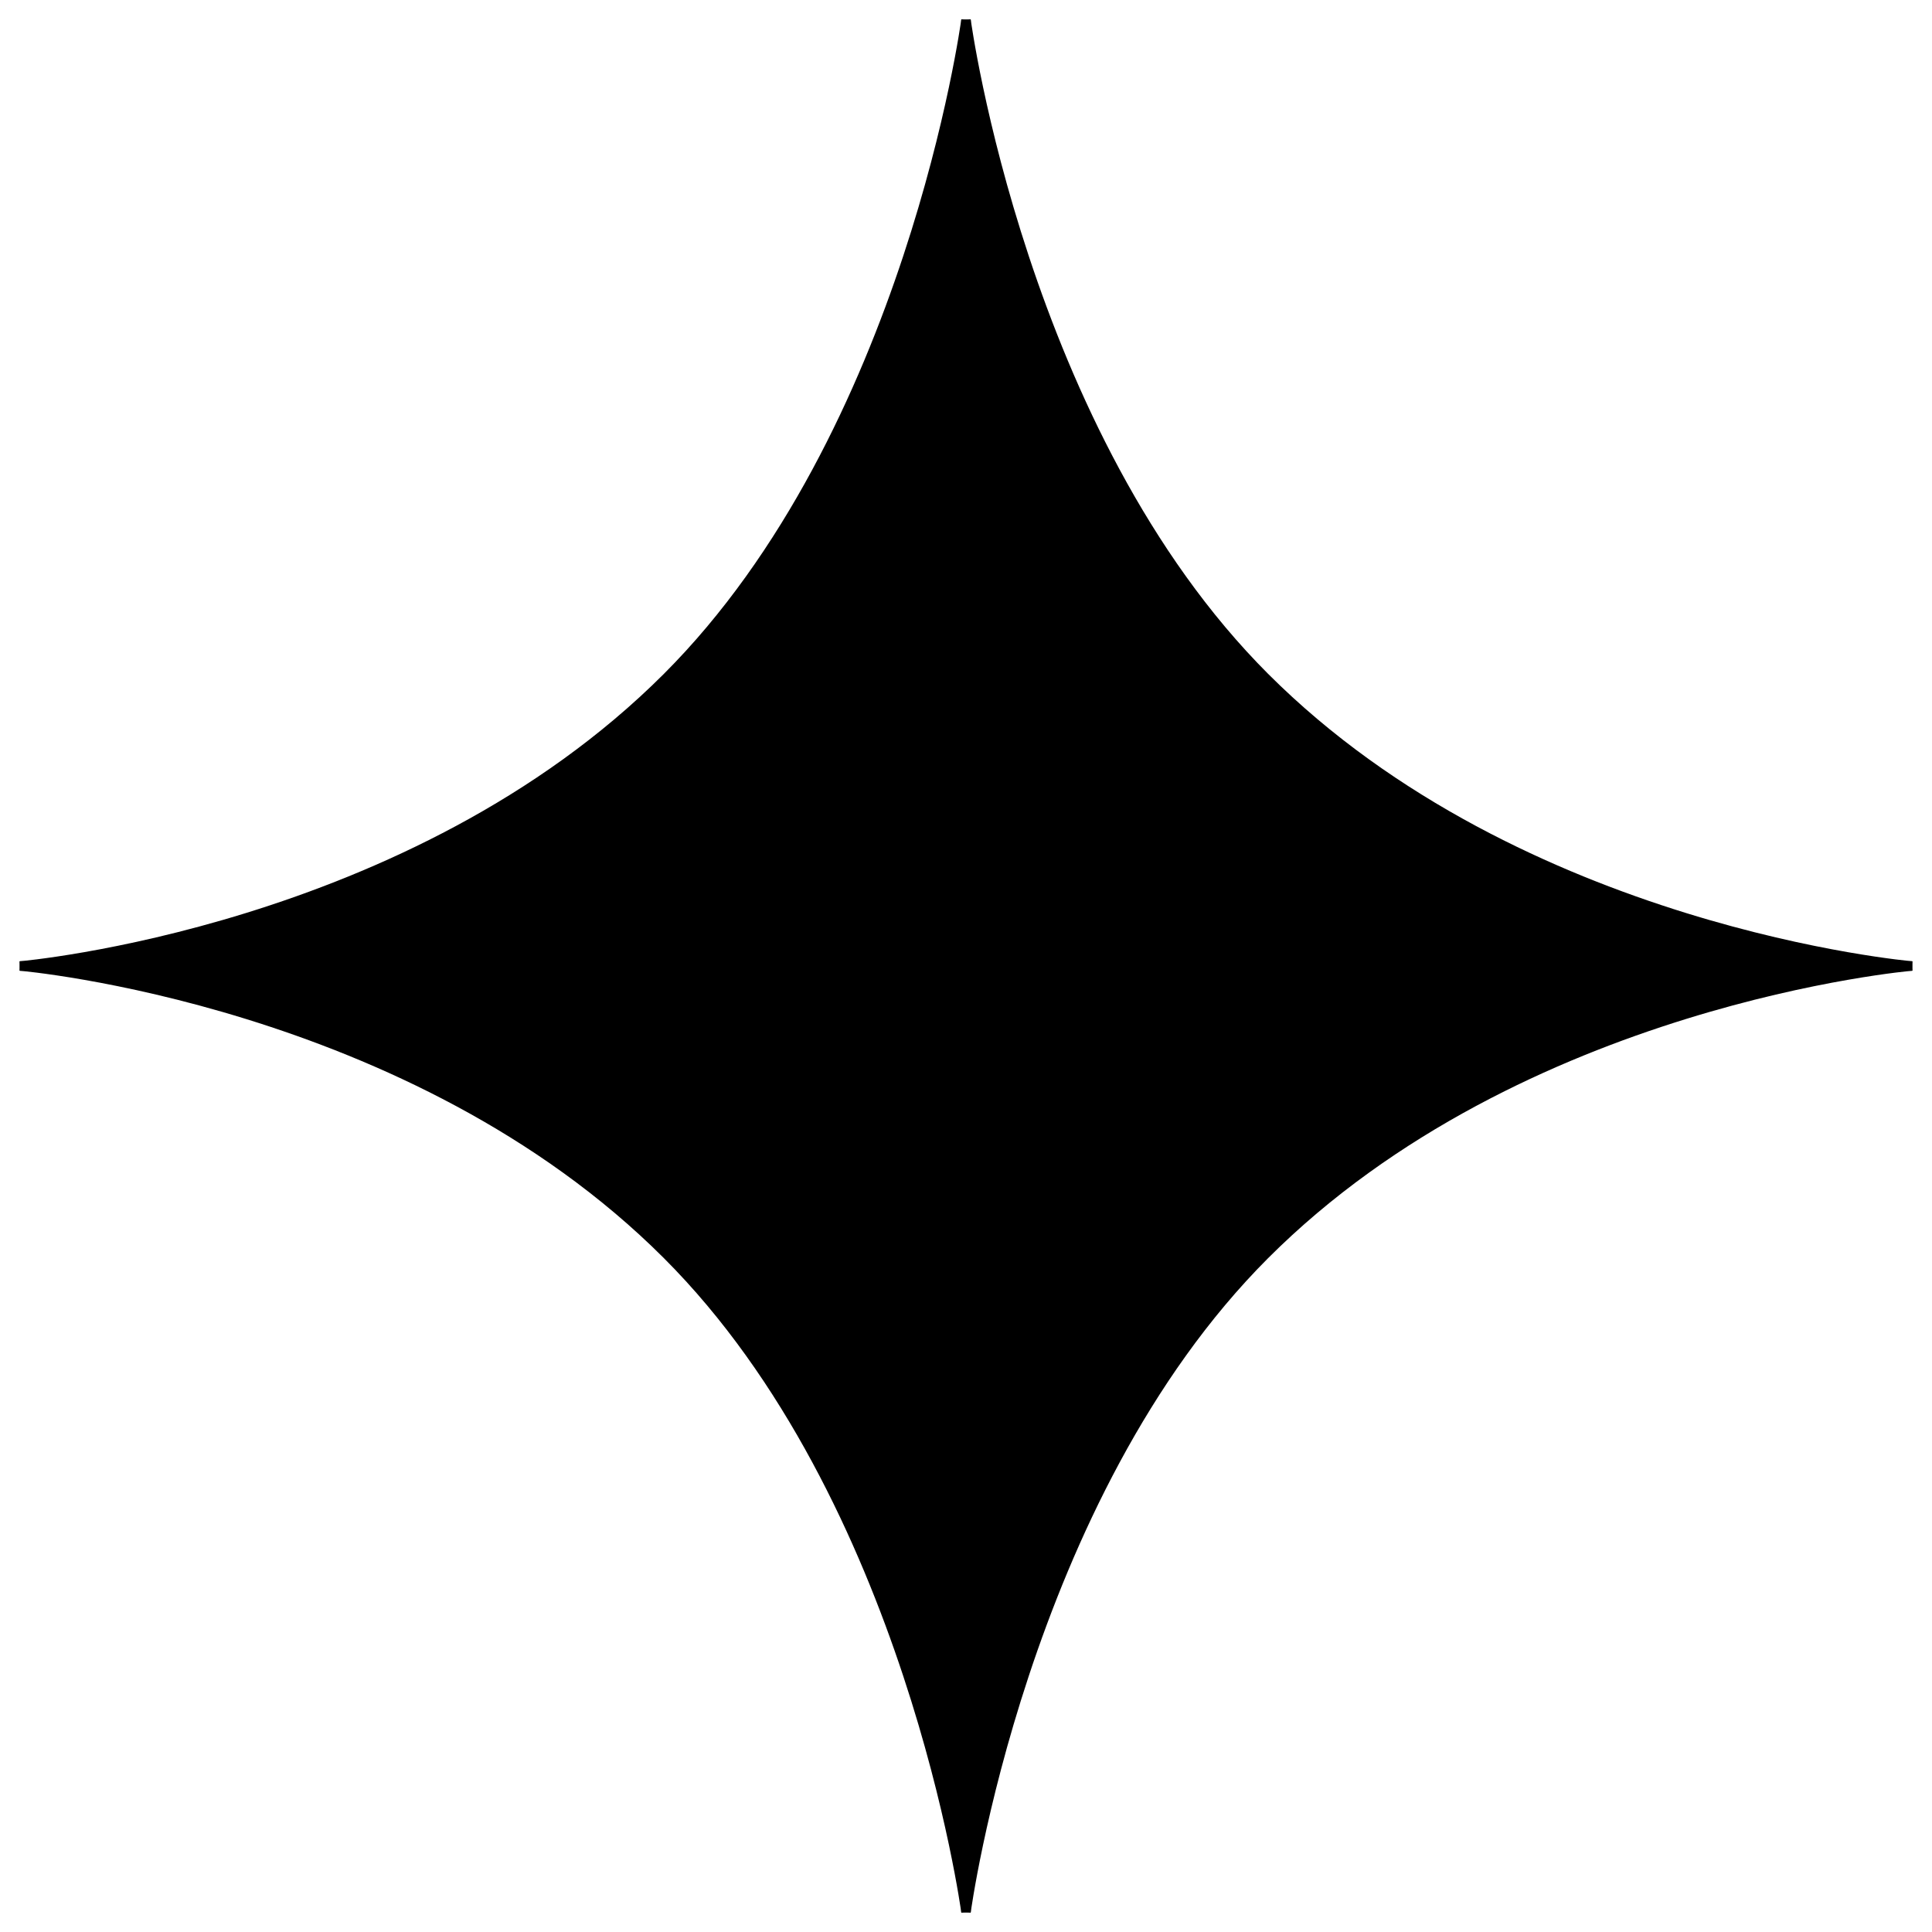 <svg width="97" height="97" viewBox="0 0 97 97" fill="none" xmlns="http://www.w3.org/2000/svg">
<path d="M33.5 34C20.671 46.829 1 48.5 1 48.5H48.5V1C48.5 1 45.7 21.799 33.5 34Z" fill="black" stroke="black" stroke-width="0.475"/>
<path d="M63.5 34C76.329 46.829 96 48.5 96 48.5H48.5V1C48.5 1 51.3 21.799 63.5 34Z" fill="black" stroke="black" stroke-width="0.475"/>
<path d="M33.5 63C20.671 50.171 1 48.5 1 48.5H48.5V96C48.5 96 45.7 75.201 33.5 63Z" fill="black" stroke="black" stroke-width="0.475"/>
<path d="M63.5 63C76.329 50.171 96 48.5 96 48.5H48.5V96C48.5 96 51.3 75.201 63.5 63Z" fill="black" stroke="black" stroke-width="0.475"/>
</svg>
